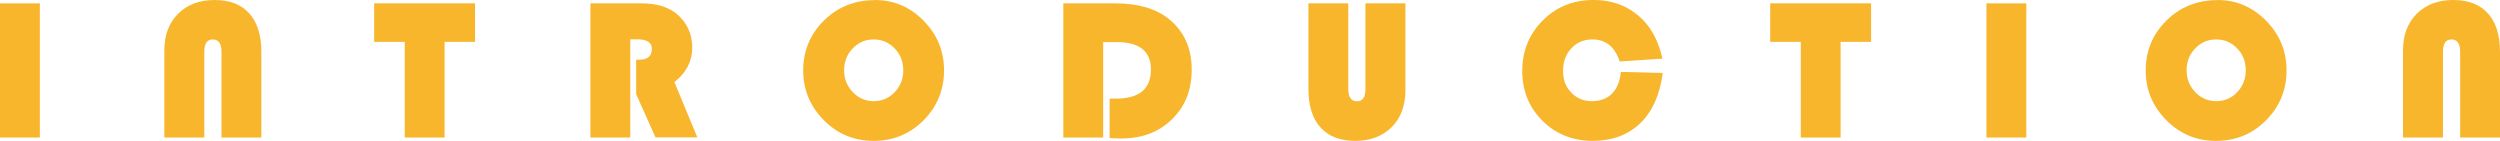 <?xml version="1.0" encoding="UTF-8"?><svg id="_レイヤー_2" xmlns="http://www.w3.org/2000/svg" viewBox="0 0 186.35 10.5"><defs><style>.cls-1{fill:#f8b62d;}</style></defs><g id="_レイヤー_1-2"><g><path class="cls-1" d="m2.97.25v10H0V.25h2.97Z"/><path class="cls-1" d="m12.25,10.25V3.76c0-1.14.34-2.05,1.02-2.73s1.59-1.03,2.72-1.03,1.99.33,2.59,1c.6.66.9,1.62.9,2.86v6.39h-2.97V3.86c0-.61-.22-.92-.65-.92s-.63.31-.63.92v6.39h-2.97Z"/><path class="cls-1" d="m33.14,3.12v7.13h-2.97V3.12h-2.28V.25h7.52v2.87h-2.27Z"/><path class="cls-1" d="m46.98,2.94v7.31h-2.97V.25h3.82c1.16,0,2.06.29,2.7.86.71.64,1.07,1.46,1.07,2.45s-.44,1.86-1.33,2.56l1.71,4.12h-3.12l-1.44-3.22v-2.57h.23c.62,0,.94-.27.94-.81,0-.47-.36-.71-1.08-.71h-.53Z"/><path class="cls-1" d="m65.21,0c1.42,0,2.63.52,3.64,1.55s1.52,2.26,1.52,3.7-.51,2.7-1.53,3.72-2.26,1.53-3.72,1.53-2.69-.51-3.71-1.54-1.54-2.26-1.54-3.71.52-2.71,1.55-3.72c1.03-1.02,2.3-1.52,3.79-1.52Zm-.09,2.94c-.61,0-1.13.22-1.56.67s-.64.99-.64,1.63.22,1.18.65,1.63c.43.45.95.67,1.56.67s1.14-.22,1.56-.67c.43-.45.64-.99.64-1.63s-.21-1.18-.64-1.63c-.43-.45-.95-.67-1.56-.67Z"/><path class="cls-1" d="m82.23,3.12v7.13h-2.97V.25h3.87c1.7,0,3.03.39,3.99,1.16,1.14.92,1.71,2.18,1.71,3.76s-.49,2.75-1.46,3.71-2.23,1.44-3.77,1.44c-.18,0-.48,0-.89-.03v-2.94h.48c1.73,0,2.6-.72,2.6-2.17,0-1.36-.85-2.04-2.56-2.04h-1Z"/><path class="cls-1" d="m104.76.25v6.48c0,1.14-.34,2.06-1.02,2.74-.68.68-1.59,1.03-2.72,1.03s-1.99-.33-2.59-1c-.6-.66-.9-1.62-.9-2.86V.25h2.97v6.38c0,.61.22.92.65.92s.63-.3.63-.92V.25h2.97Z"/><path class="cls-1" d="m120.83,5.36l3.11.08c-.21,1.61-.76,2.86-1.67,3.74-.91.88-2.1,1.32-3.56,1.32s-2.74-.5-3.74-1.5c-1-1-1.5-2.24-1.5-3.72s.51-2.74,1.53-3.76c1.02-1.02,2.28-1.52,3.78-1.52s2.71.5,3.69,1.49c.68.69,1.17,1.65,1.45,2.88l-3.19.21c-.36-1.09-1.03-1.64-2.03-1.64-.63,0-1.16.22-1.57.66-.41.44-.62,1-.62,1.68s.2,1.2.61,1.62c.41.43.92.64,1.54.64s1.13-.19,1.5-.56c.37-.38.59-.92.66-1.62Z"/><path class="cls-1" d="m137.2,3.12v7.13h-2.97V3.12h-2.28V.25h7.52v2.87h-2.27Z"/><path class="cls-1" d="m151.04.25v10h-2.97V.25h2.97Z"/><path class="cls-1" d="m165.28,0c1.42,0,2.63.52,3.64,1.55,1.01,1.03,1.52,2.26,1.52,3.7s-.51,2.7-1.53,3.72-2.26,1.53-3.72,1.53-2.69-.51-3.71-1.54-1.54-2.26-1.54-3.71.52-2.71,1.55-3.72c1.03-1.02,2.3-1.52,3.79-1.52Zm-.09,2.94c-.61,0-1.13.22-1.56.67s-.64.99-.64,1.63.22,1.18.65,1.63c.43.45.95.67,1.56.67s1.14-.22,1.56-.67c.43-.45.64-.99.64-1.63s-.21-1.18-.64-1.63c-.43-.45-.95-.67-1.56-.67Z"/><path class="cls-1" d="m179.12,10.25V3.76c0-1.14.34-2.05,1.02-2.73.68-.68,1.59-1.03,2.72-1.03s1.99.33,2.59,1c.6.66.9,1.62.9,2.86v6.39h-2.97V3.86c0-.61-.22-.92-.65-.92s-.63.31-.63.92v6.39h-2.97Z"/></g></g></svg>